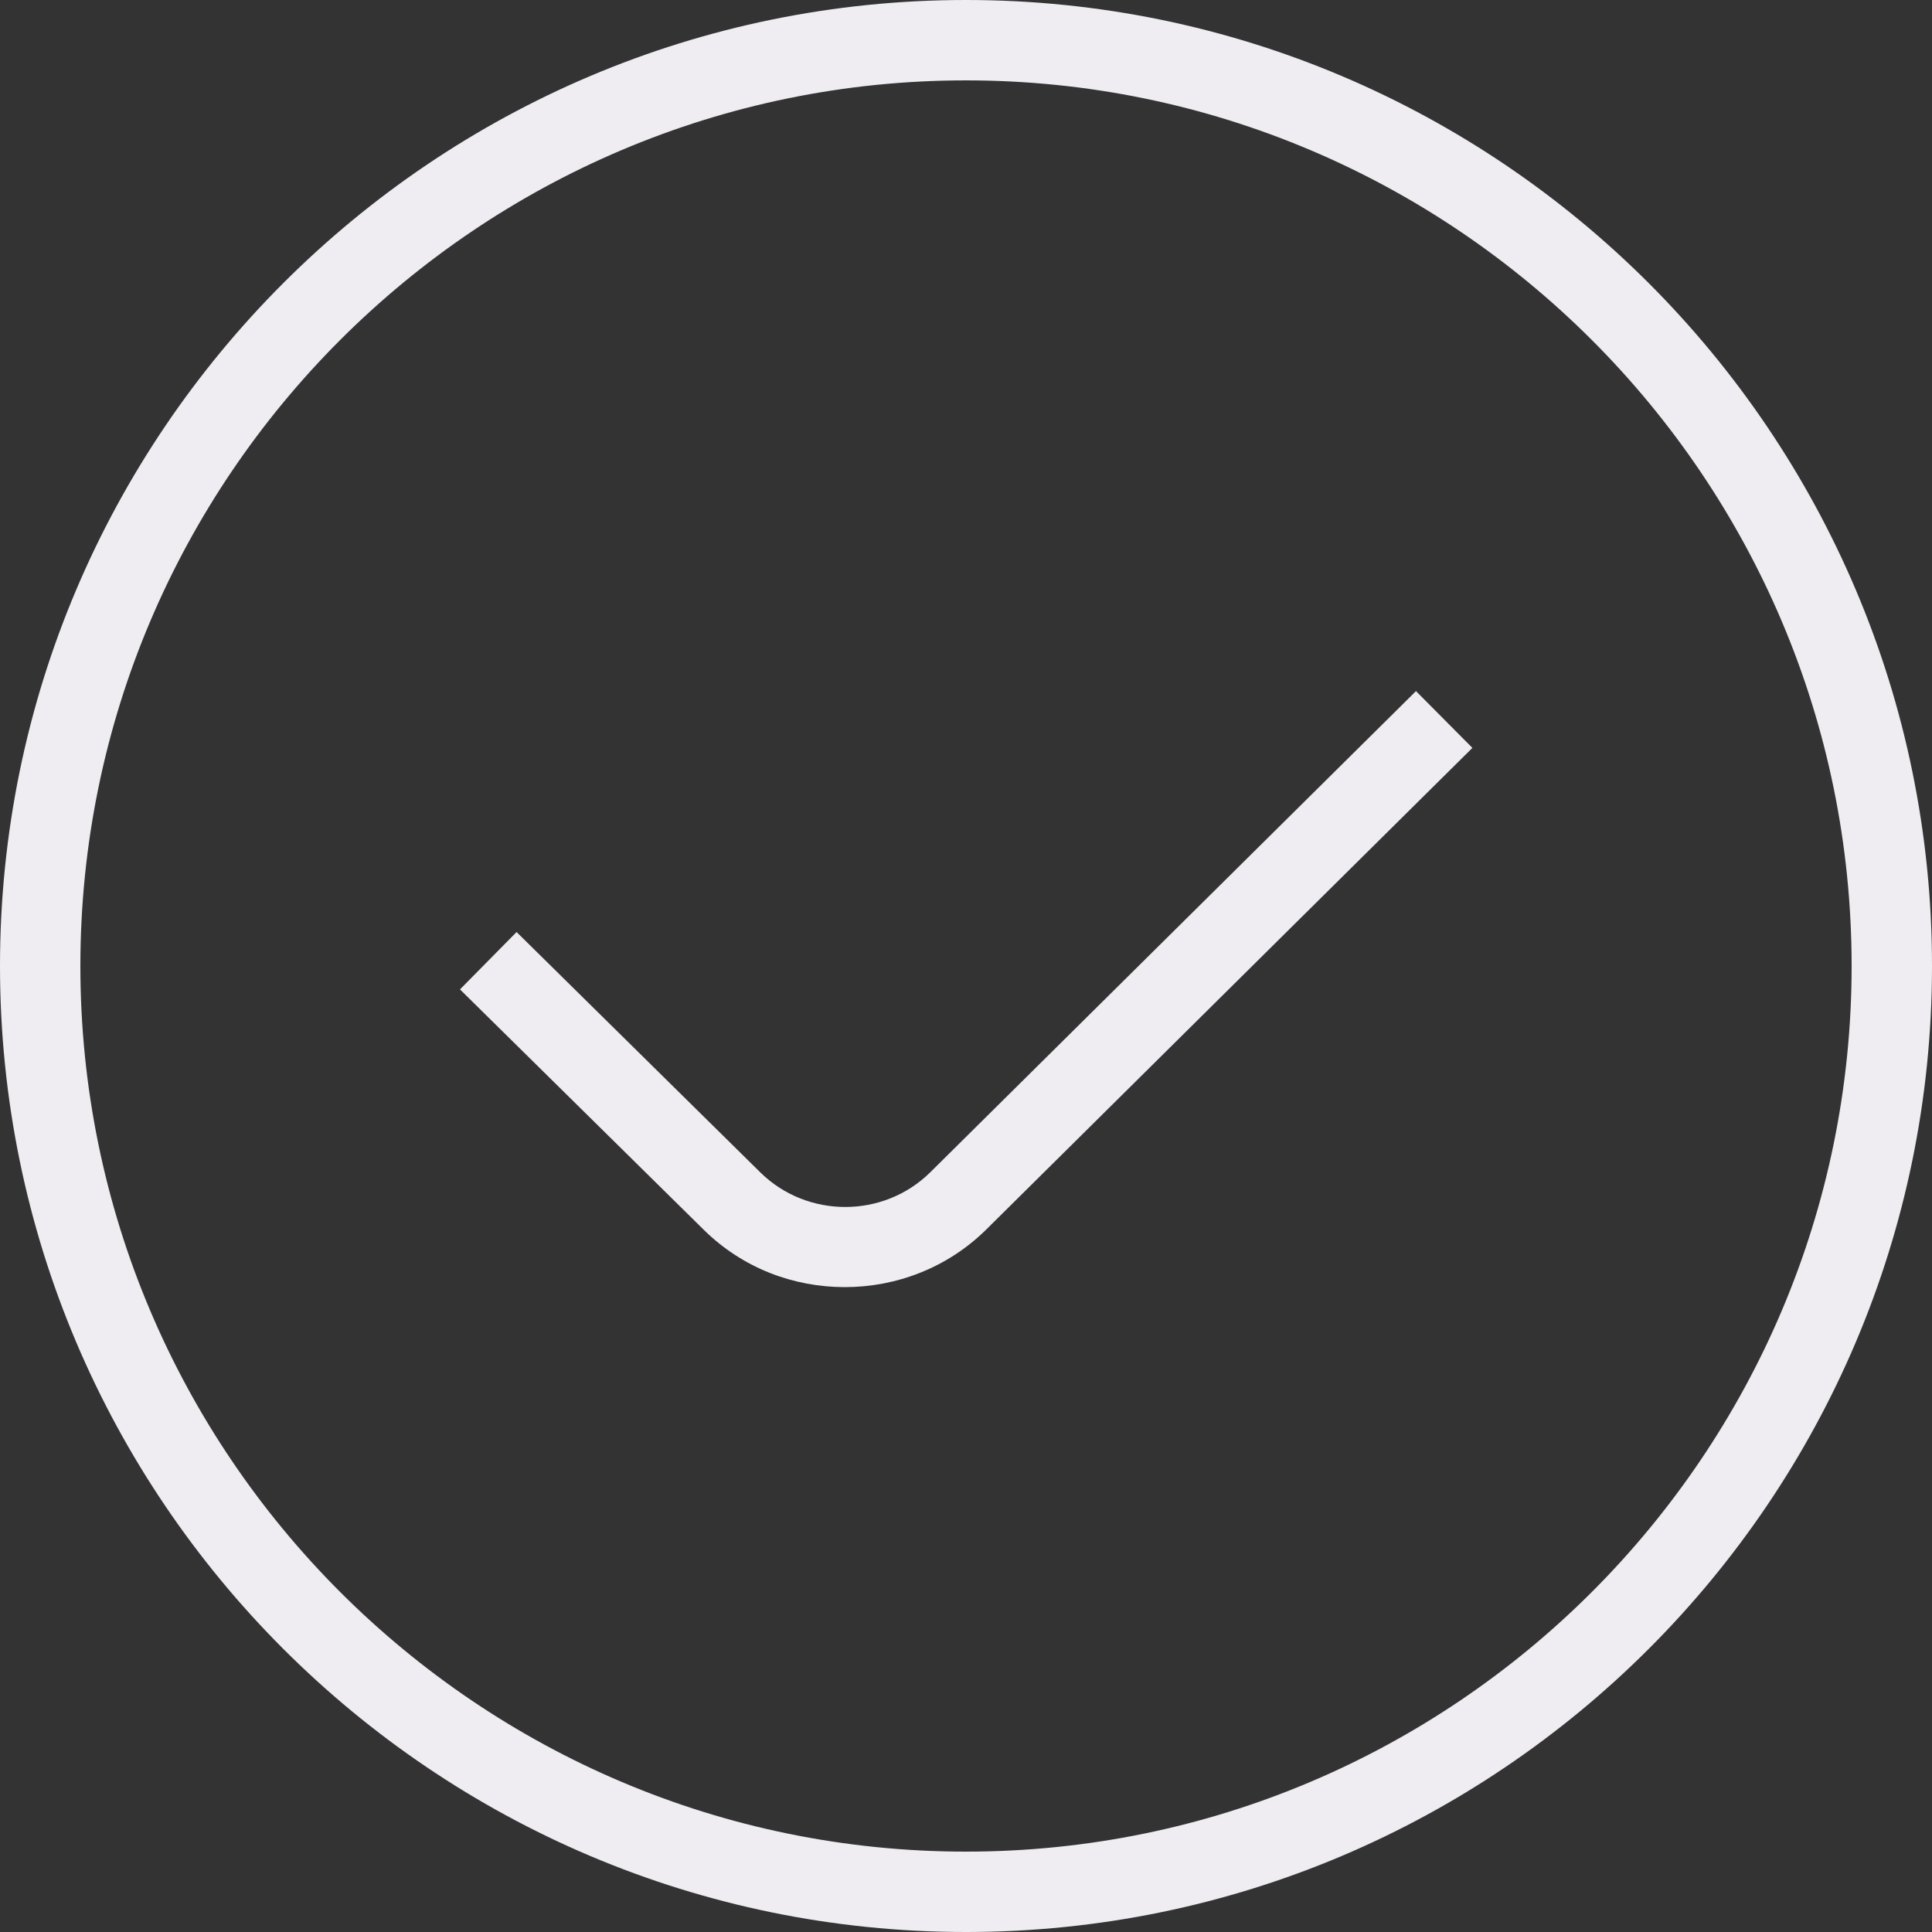 <?xml version="1.0" encoding="UTF-8"?>
<svg id="Layer_1" xmlns="http://www.w3.org/2000/svg" version="1.1" viewBox="0 0 512 512">
  <rect x="0" y="0" width="512" height="512" fill="#333333" stroke="none"/>
  <!-- Generator: Adobe Illustrator 30.0.0, SVG Export Plug-In . SVG Version: 2.1.1 Build 123)  -->
  <defs>
    <style>
      .st0 {
        fill: #efedf2;
      }
    </style>
  </defs>
  <path class="st0" d="M375.2,183.1l15,15.1-128.8,127.6c-10.3,10.2-23.9,15.3-37.5,15.3s-27-5-37.3-15.1l-64.7-63.8,15-15.2,64.7,63.8c12.4,12.1,32.5,12.1,44.9-.1l128.8-127.6ZM512,256c0,141.2-114.8,256-256,256S0,397.2,0,256,114.8,0,256,0s256,114.8,256,256ZM490.7,256c0-129.4-105.3-234.7-234.7-234.7S21.3,126.6,21.3,256s105.3,234.7,234.7,234.7,234.7-105.3,234.7-234.7Z"/>
</svg>